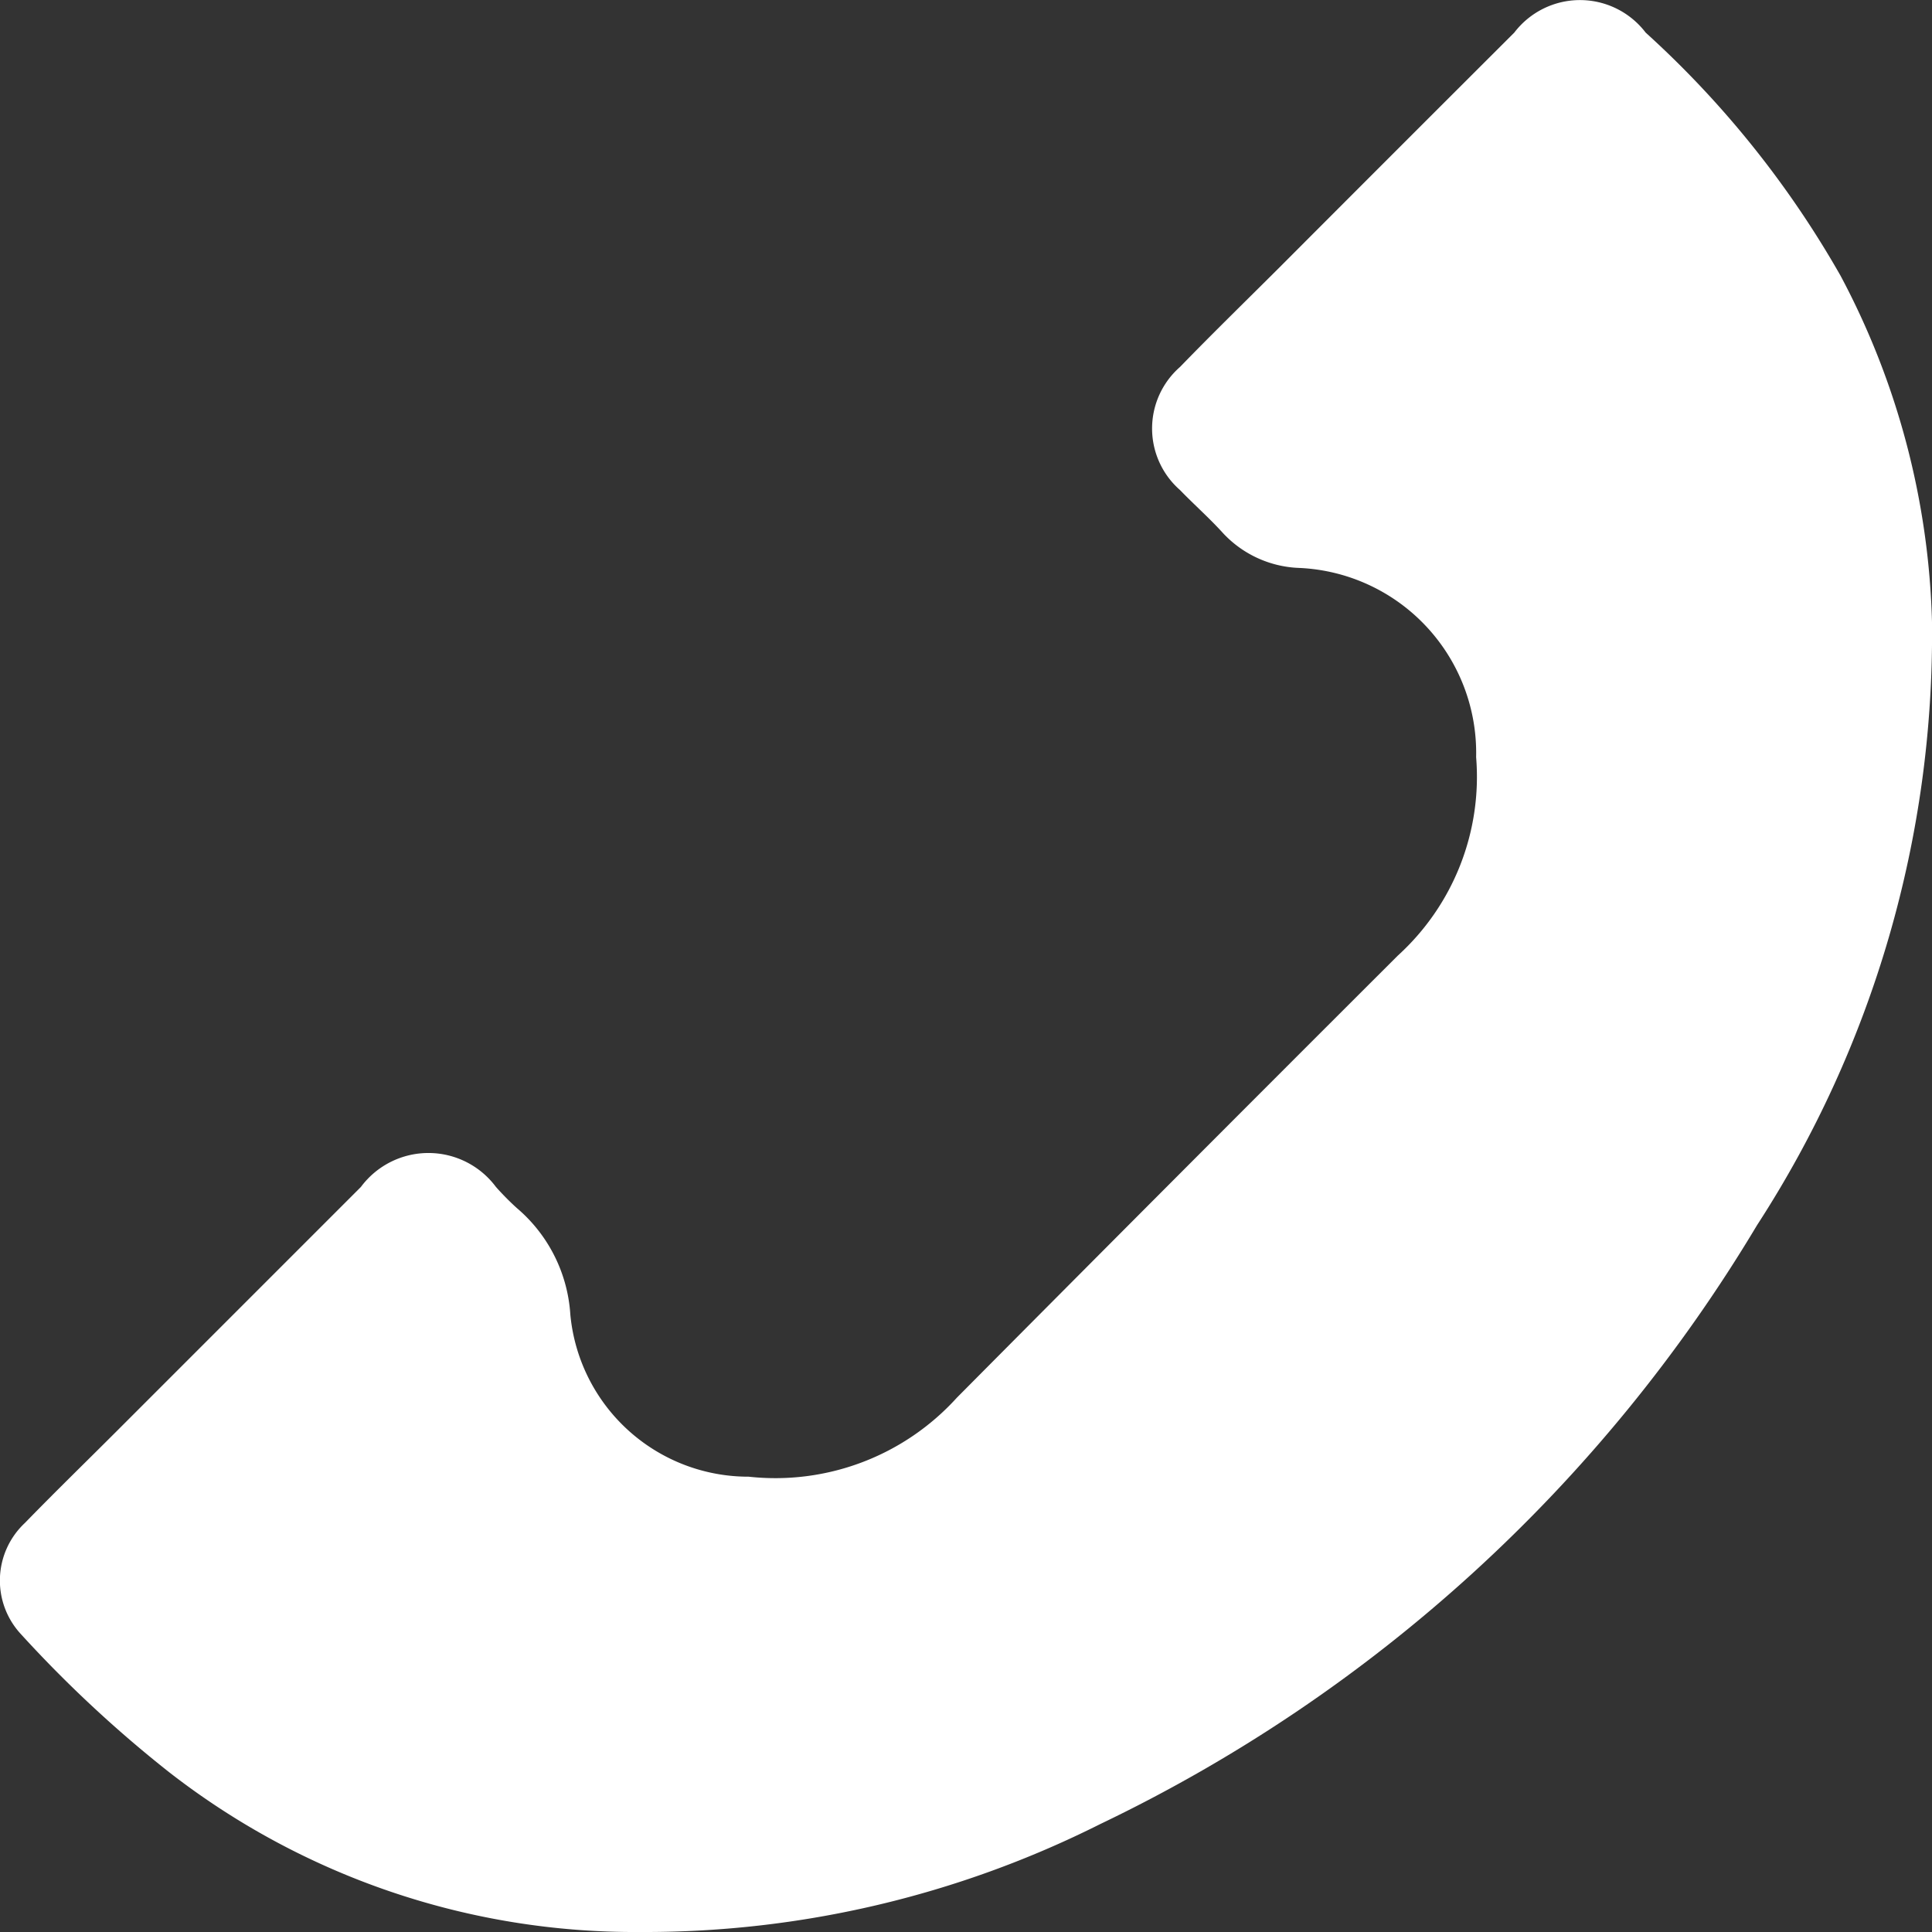 <svg xmlns="http://www.w3.org/2000/svg" width="24" height="24" viewBox="0 0 24 24">
  <rect x="0" y="0" width="24" height="24" fill="#333333" stroke="none"/>
  <path id="Path_43695" data-name="Path 43695" d="M7.947,24A9.414,9.414,0,0,1,2.1,22.014a15.391,15.391,0,0,1-1.85-1.725.979.979,0,0,1,.059-1.37c.376-.387.763-.763,1.145-1.145l3.029-3.029a1.045,1.045,0,0,1,1.678,0,3.508,3.508,0,0,0,.257.26,1.892,1.892,0,0,1,.667,1.326A2.222,2.222,0,0,0,9.3,18.344a3.043,3.043,0,0,0,2.587-.982q2.733-2.752,5.478-5.492a3,3,0,0,0,.972-2.464,2.3,2.3,0,0,0-2.2-2.351,1.36,1.36,0,0,1-.943-.431c-.169-.187-.359-.354-.535-.536a1.016,1.016,0,0,1,0-1.53c.406-.419.824-.826,1.237-1.238Q17.351,1.862,18.811.405a1.026,1.026,0,0,1,1.632,0,12.216,12.216,0,0,1,2.422,3.022A9.677,9.677,0,0,1,24,7.728a13.492,13.492,0,0,1-2.173,7.491,19.13,19.13,0,0,1-8.161,7.441A12.605,12.605,0,0,1,7.947,24" transform="translate(0 0)" fill="#fff"/>
</svg>

